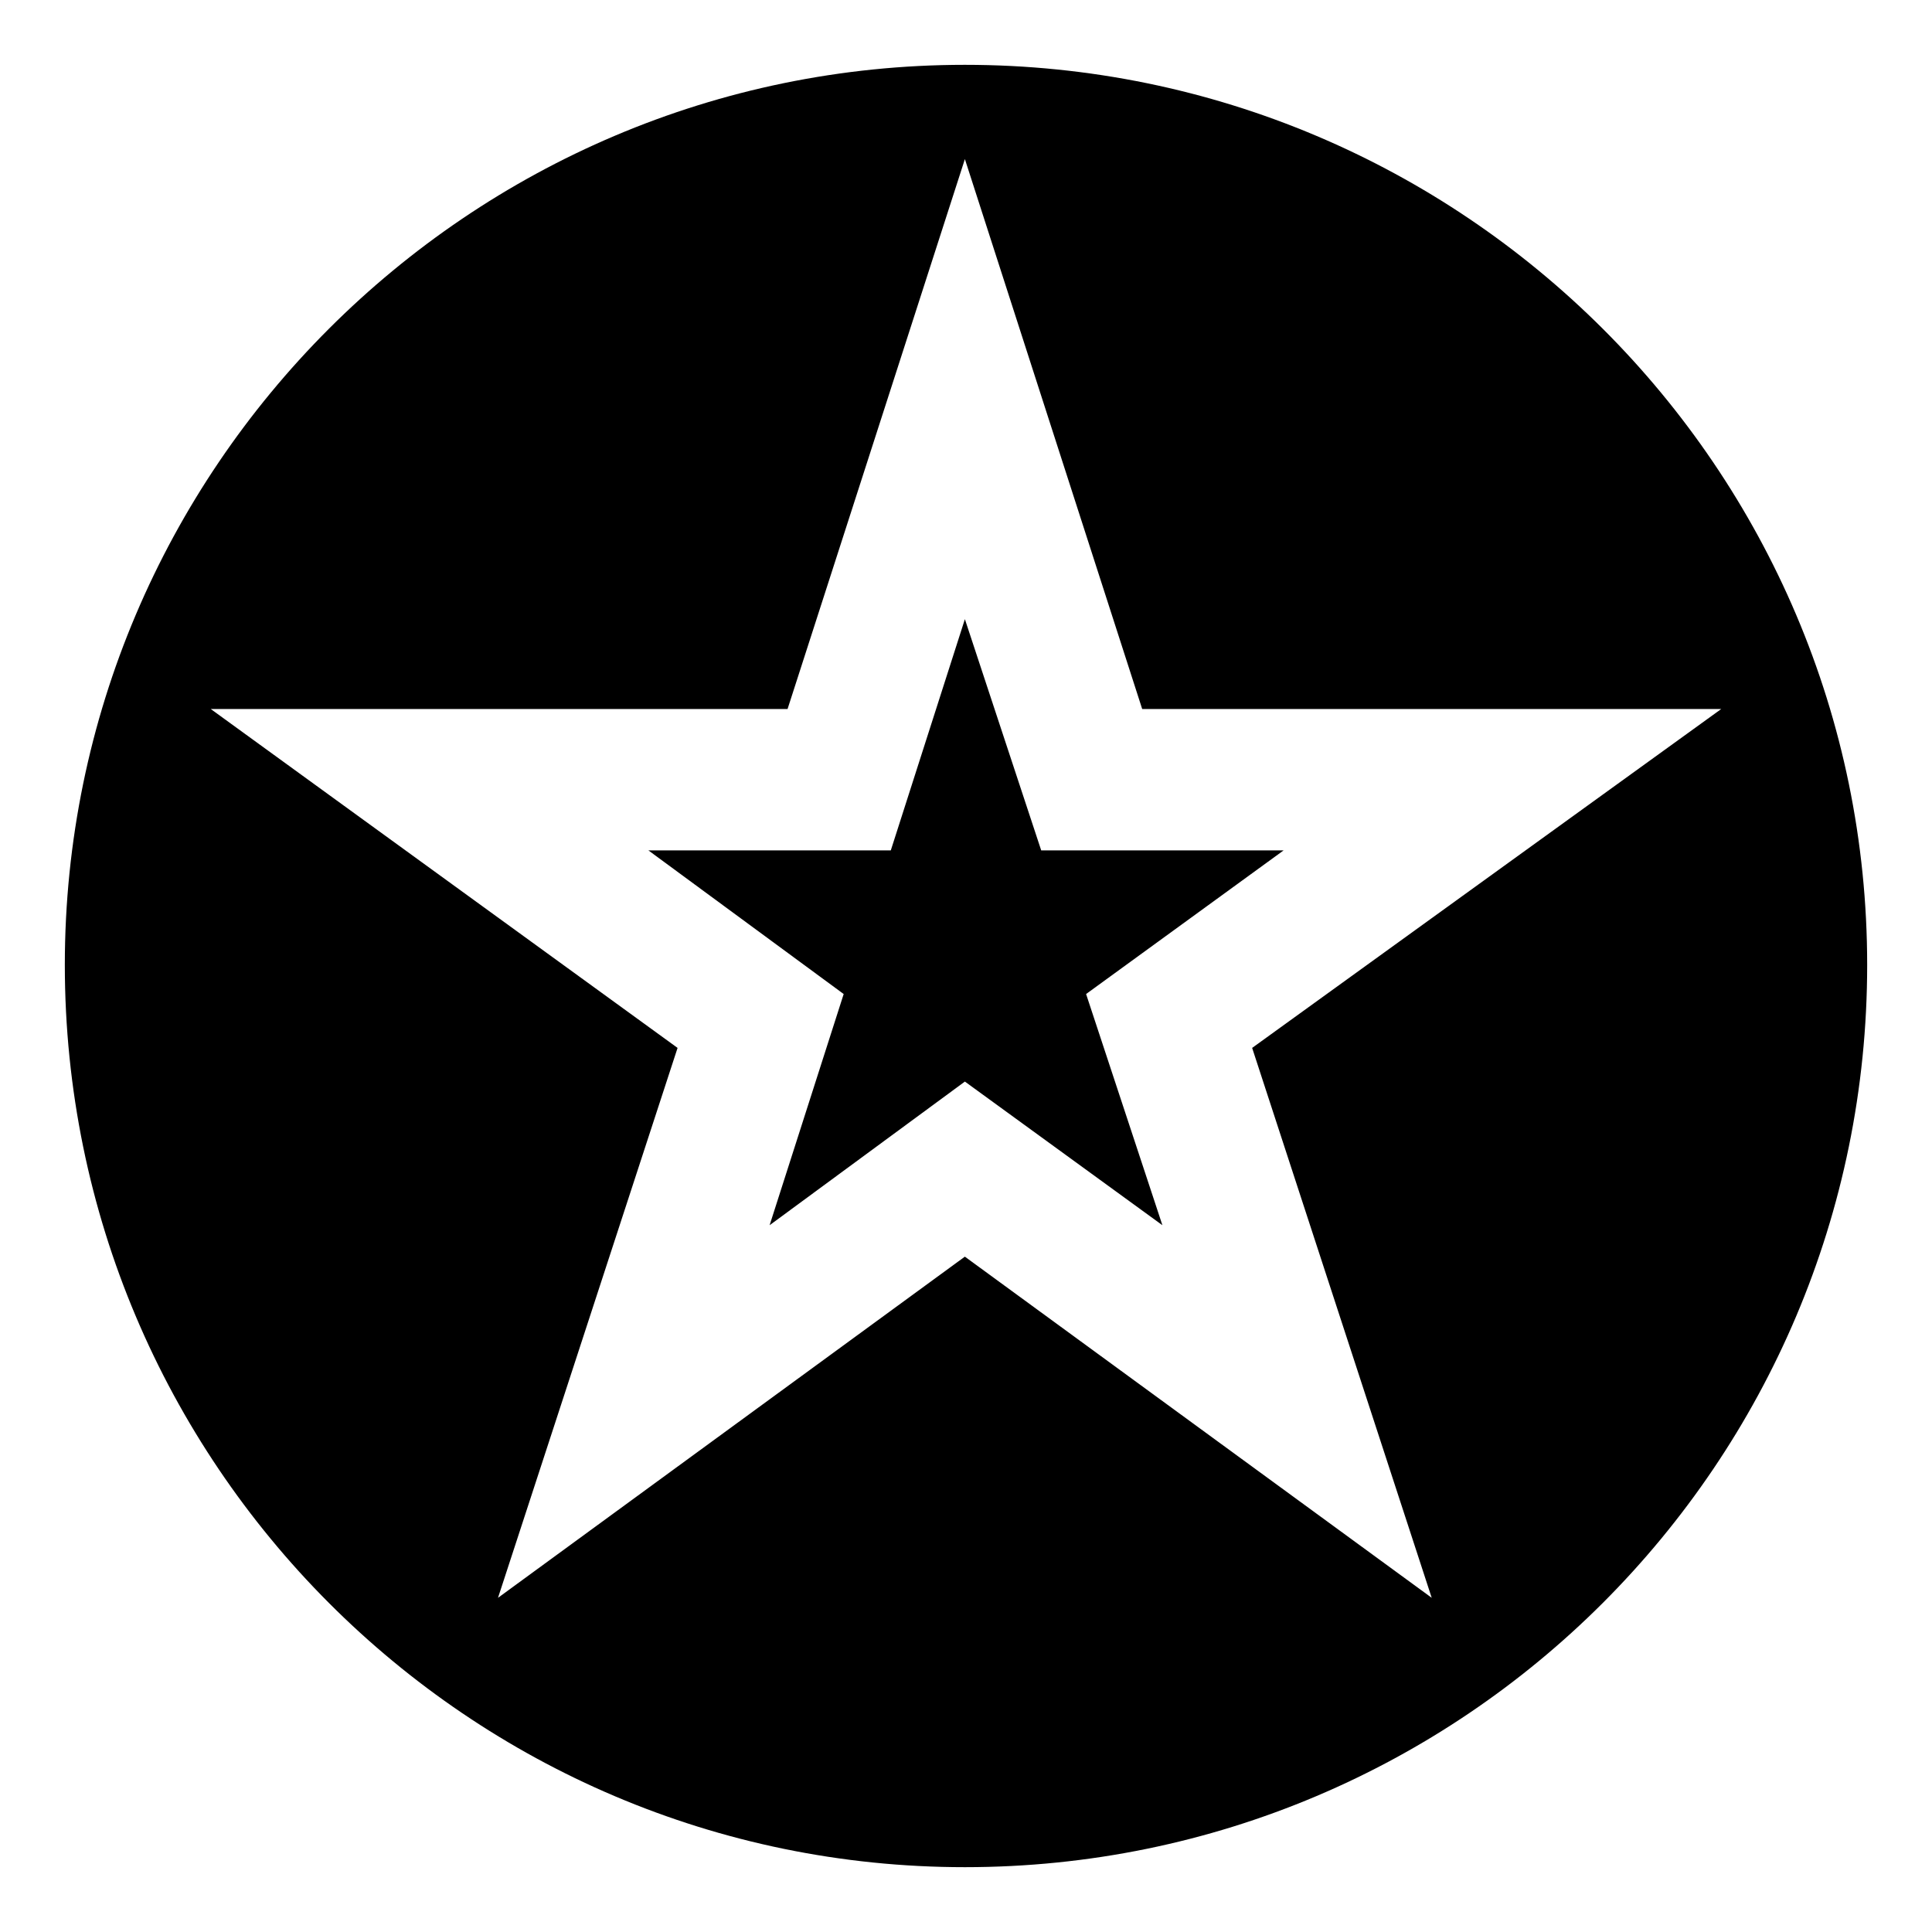<?xml version="1.0" encoding="UTF-8"?>
<!-- The Best Svg Icon site in the world: iconSvg.co, Visit us! https://iconsvg.co -->
<svg fill="#000000" width="800px" height="800px" version="1.1" viewBox="144 144 512 512" xmlns="http://www.w3.org/2000/svg">
 <path d="m399.7 161.18c132.05 0 239.12 107.07 239.12 238.52 0 132.05-107.07 239.12-239.12 239.12-131.45 0-238.52-107.07-238.52-239.12 0-131.45 107.07-238.52 238.52-238.52zm46.992 170.71h153.46l-124.32 89.816 47.586 145.73-123.72-90.41-123.72 90.41 47.586-145.73-123.72-89.816h152.87l46.992-145.73zm-46.992-23.793-19.629 61.266h-64.238l51.75 38.066-19.629 61.266 51.75-38.066 52.344 38.066-20.223-61.266 52.344-38.066h-64.238l-20.223-61.266z" fill-rule="evenodd"/>
</svg>